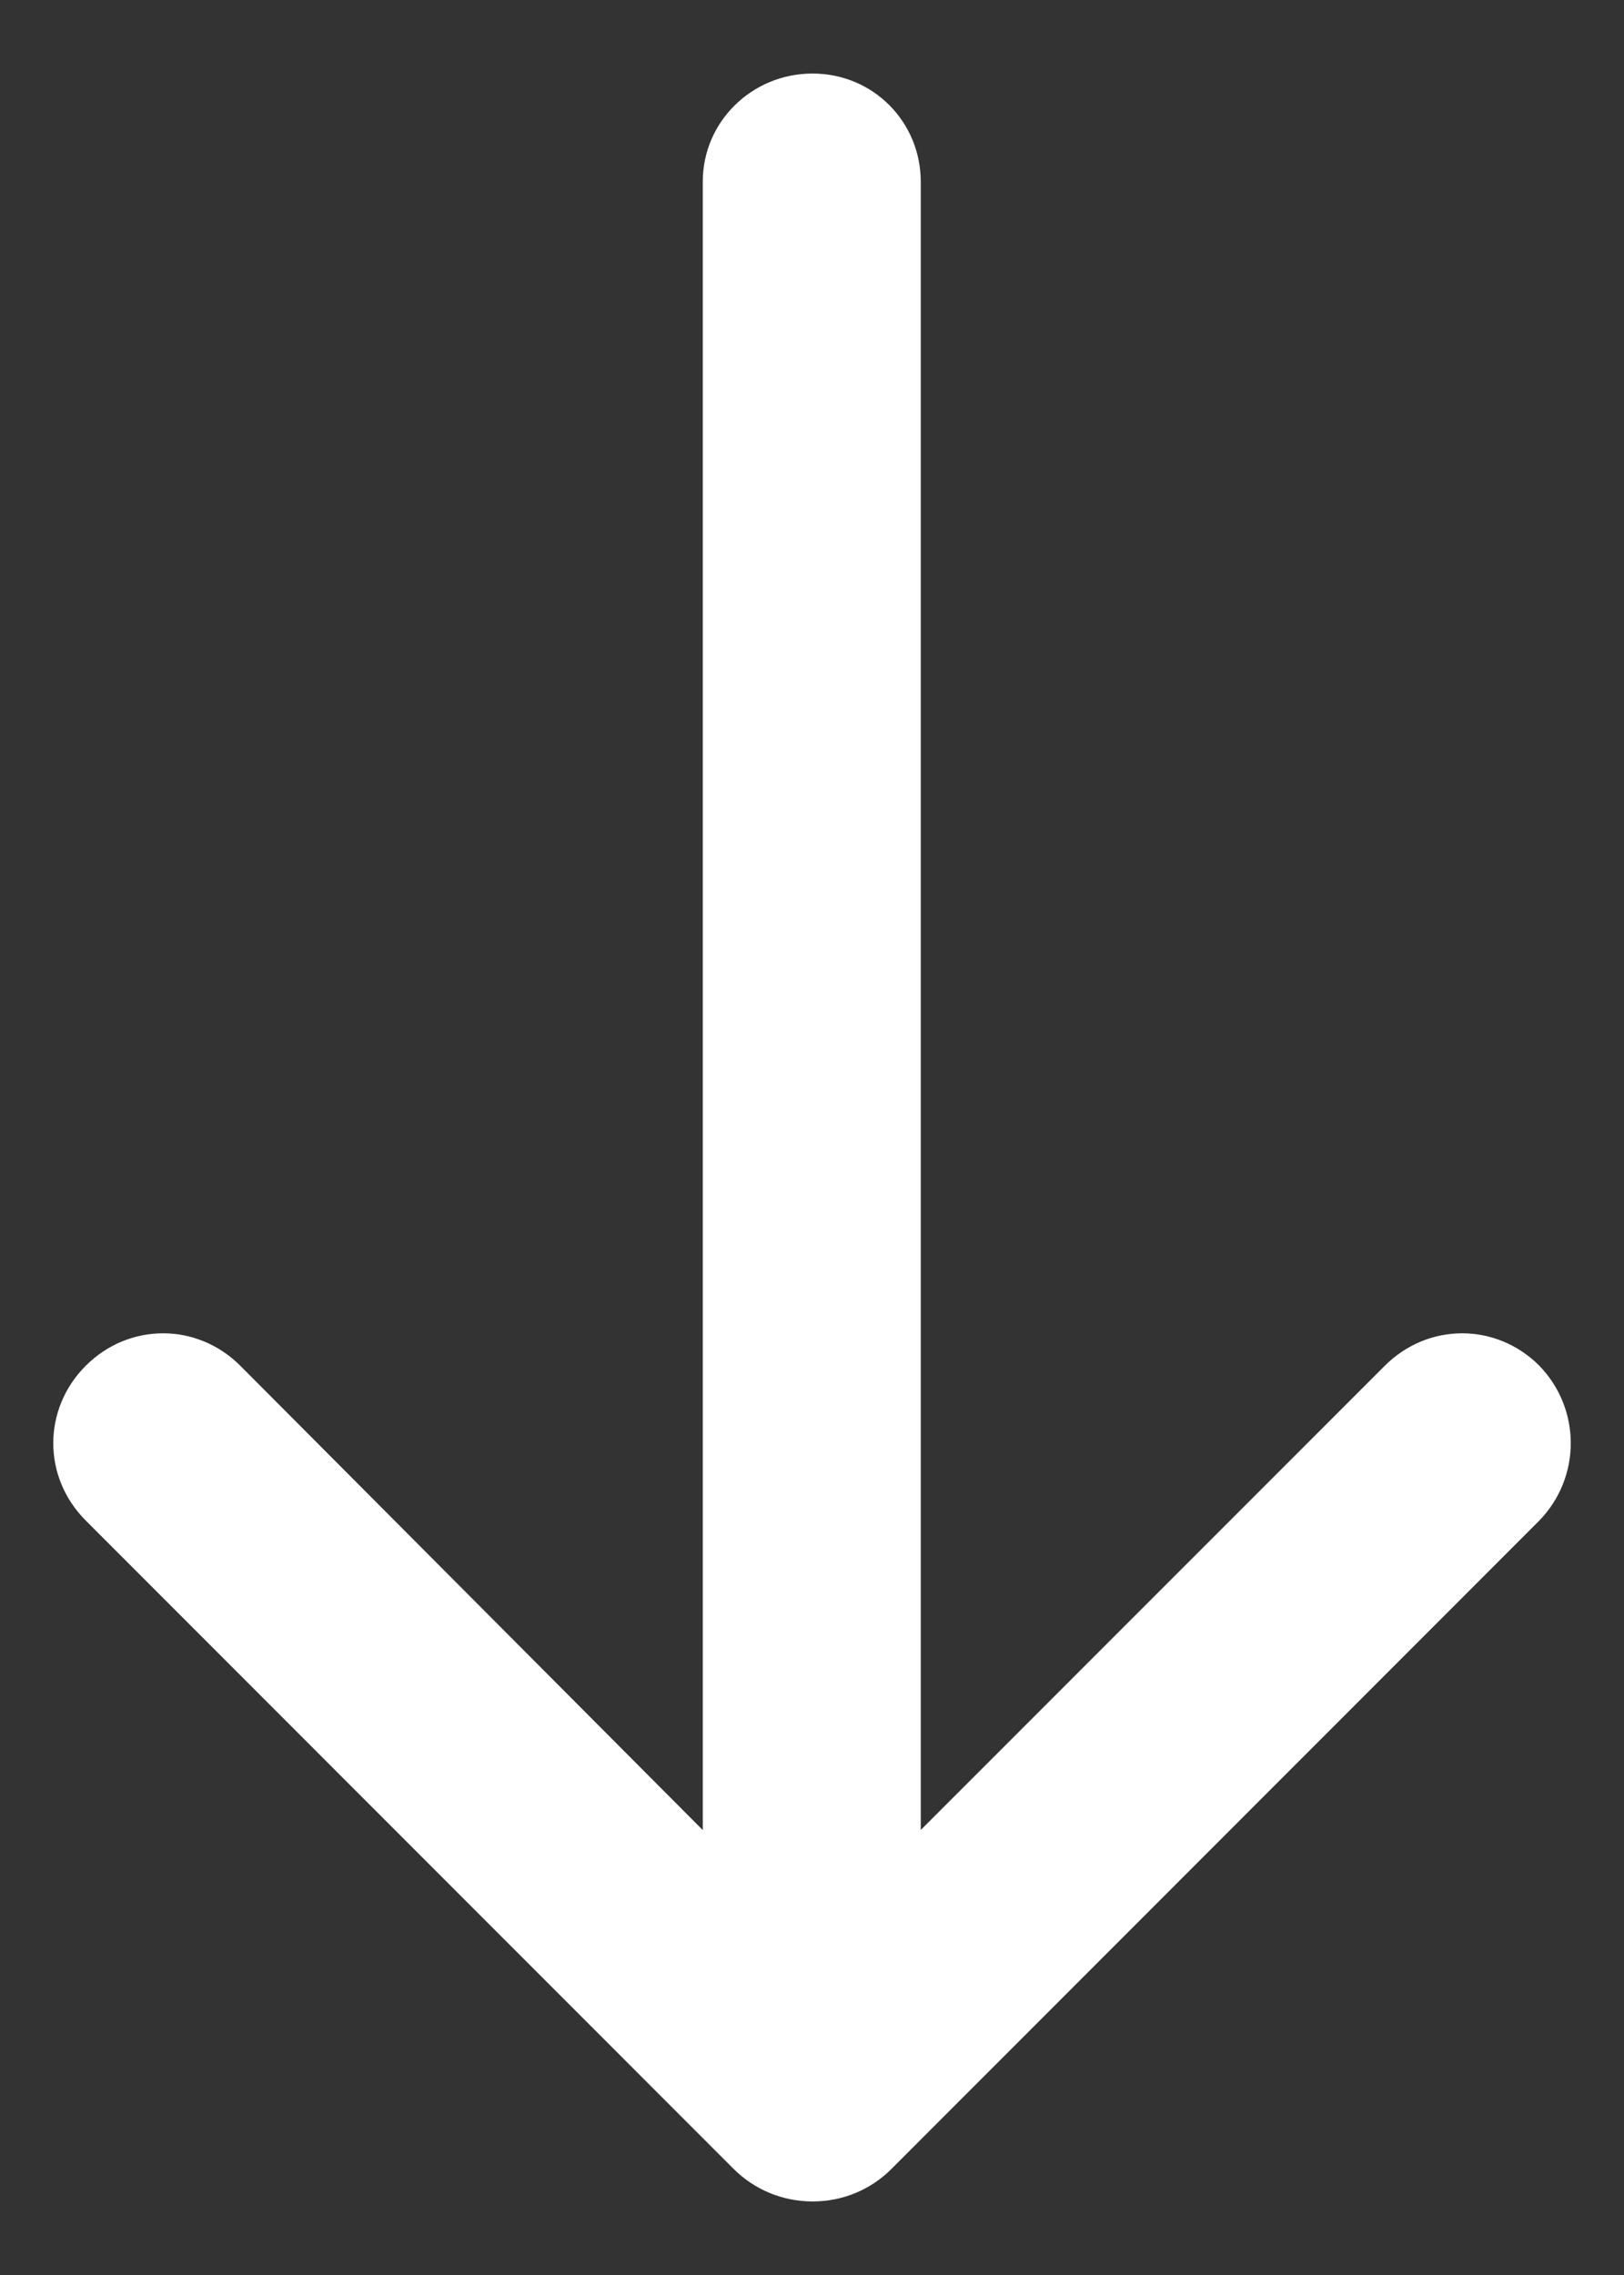 <?xml version="1.0" encoding="utf-8"?>
<!-- Generator: Adobe Illustrator 16.0.0, SVG Export Plug-In . SVG Version: 6.00 Build 0)  -->
<!DOCTYPE svg PUBLIC "-//W3C//DTD SVG 1.1//EN" "http://www.w3.org/Graphics/SVG/1.1/DTD/svg11.dtd">
<svg version="1.1" id="Layer_1" xmlns="http://www.w3.org/2000/svg" xmlns:xlink="http://www.w3.org/1999/xlink" x="0px" y="0px"
	 width="35px" height="49px" viewBox="0 0 35 49" enable-background="new 0 0 35 49" xml:space="preserve">
<rect x="0" y="0" width="35" height="49" fill="#333333" stroke="none"/>
<path fill="#FFFFFF" d="M29.844,29.417c0.934-0.933,2.401-0.933,3.333,0c0.901,0.933,0.901,2.4,0,3.332L19.212,46.716
	c-0.433,0.434-1.033,0.7-1.699,0.7c-0.666,0-1.266-0.267-1.701-0.7L1.847,32.749c-0.932-0.932-0.932-2.399,0-3.332
	c0.933-0.933,2.4-0.933,3.333,0l9.966,10v-35.5c-0.002-1.3,1.065-2.333,2.365-2.333c1.299,0,2.333,1.033,2.333,2.333v35.498
	L29.844,29.417z"/>
</svg>
